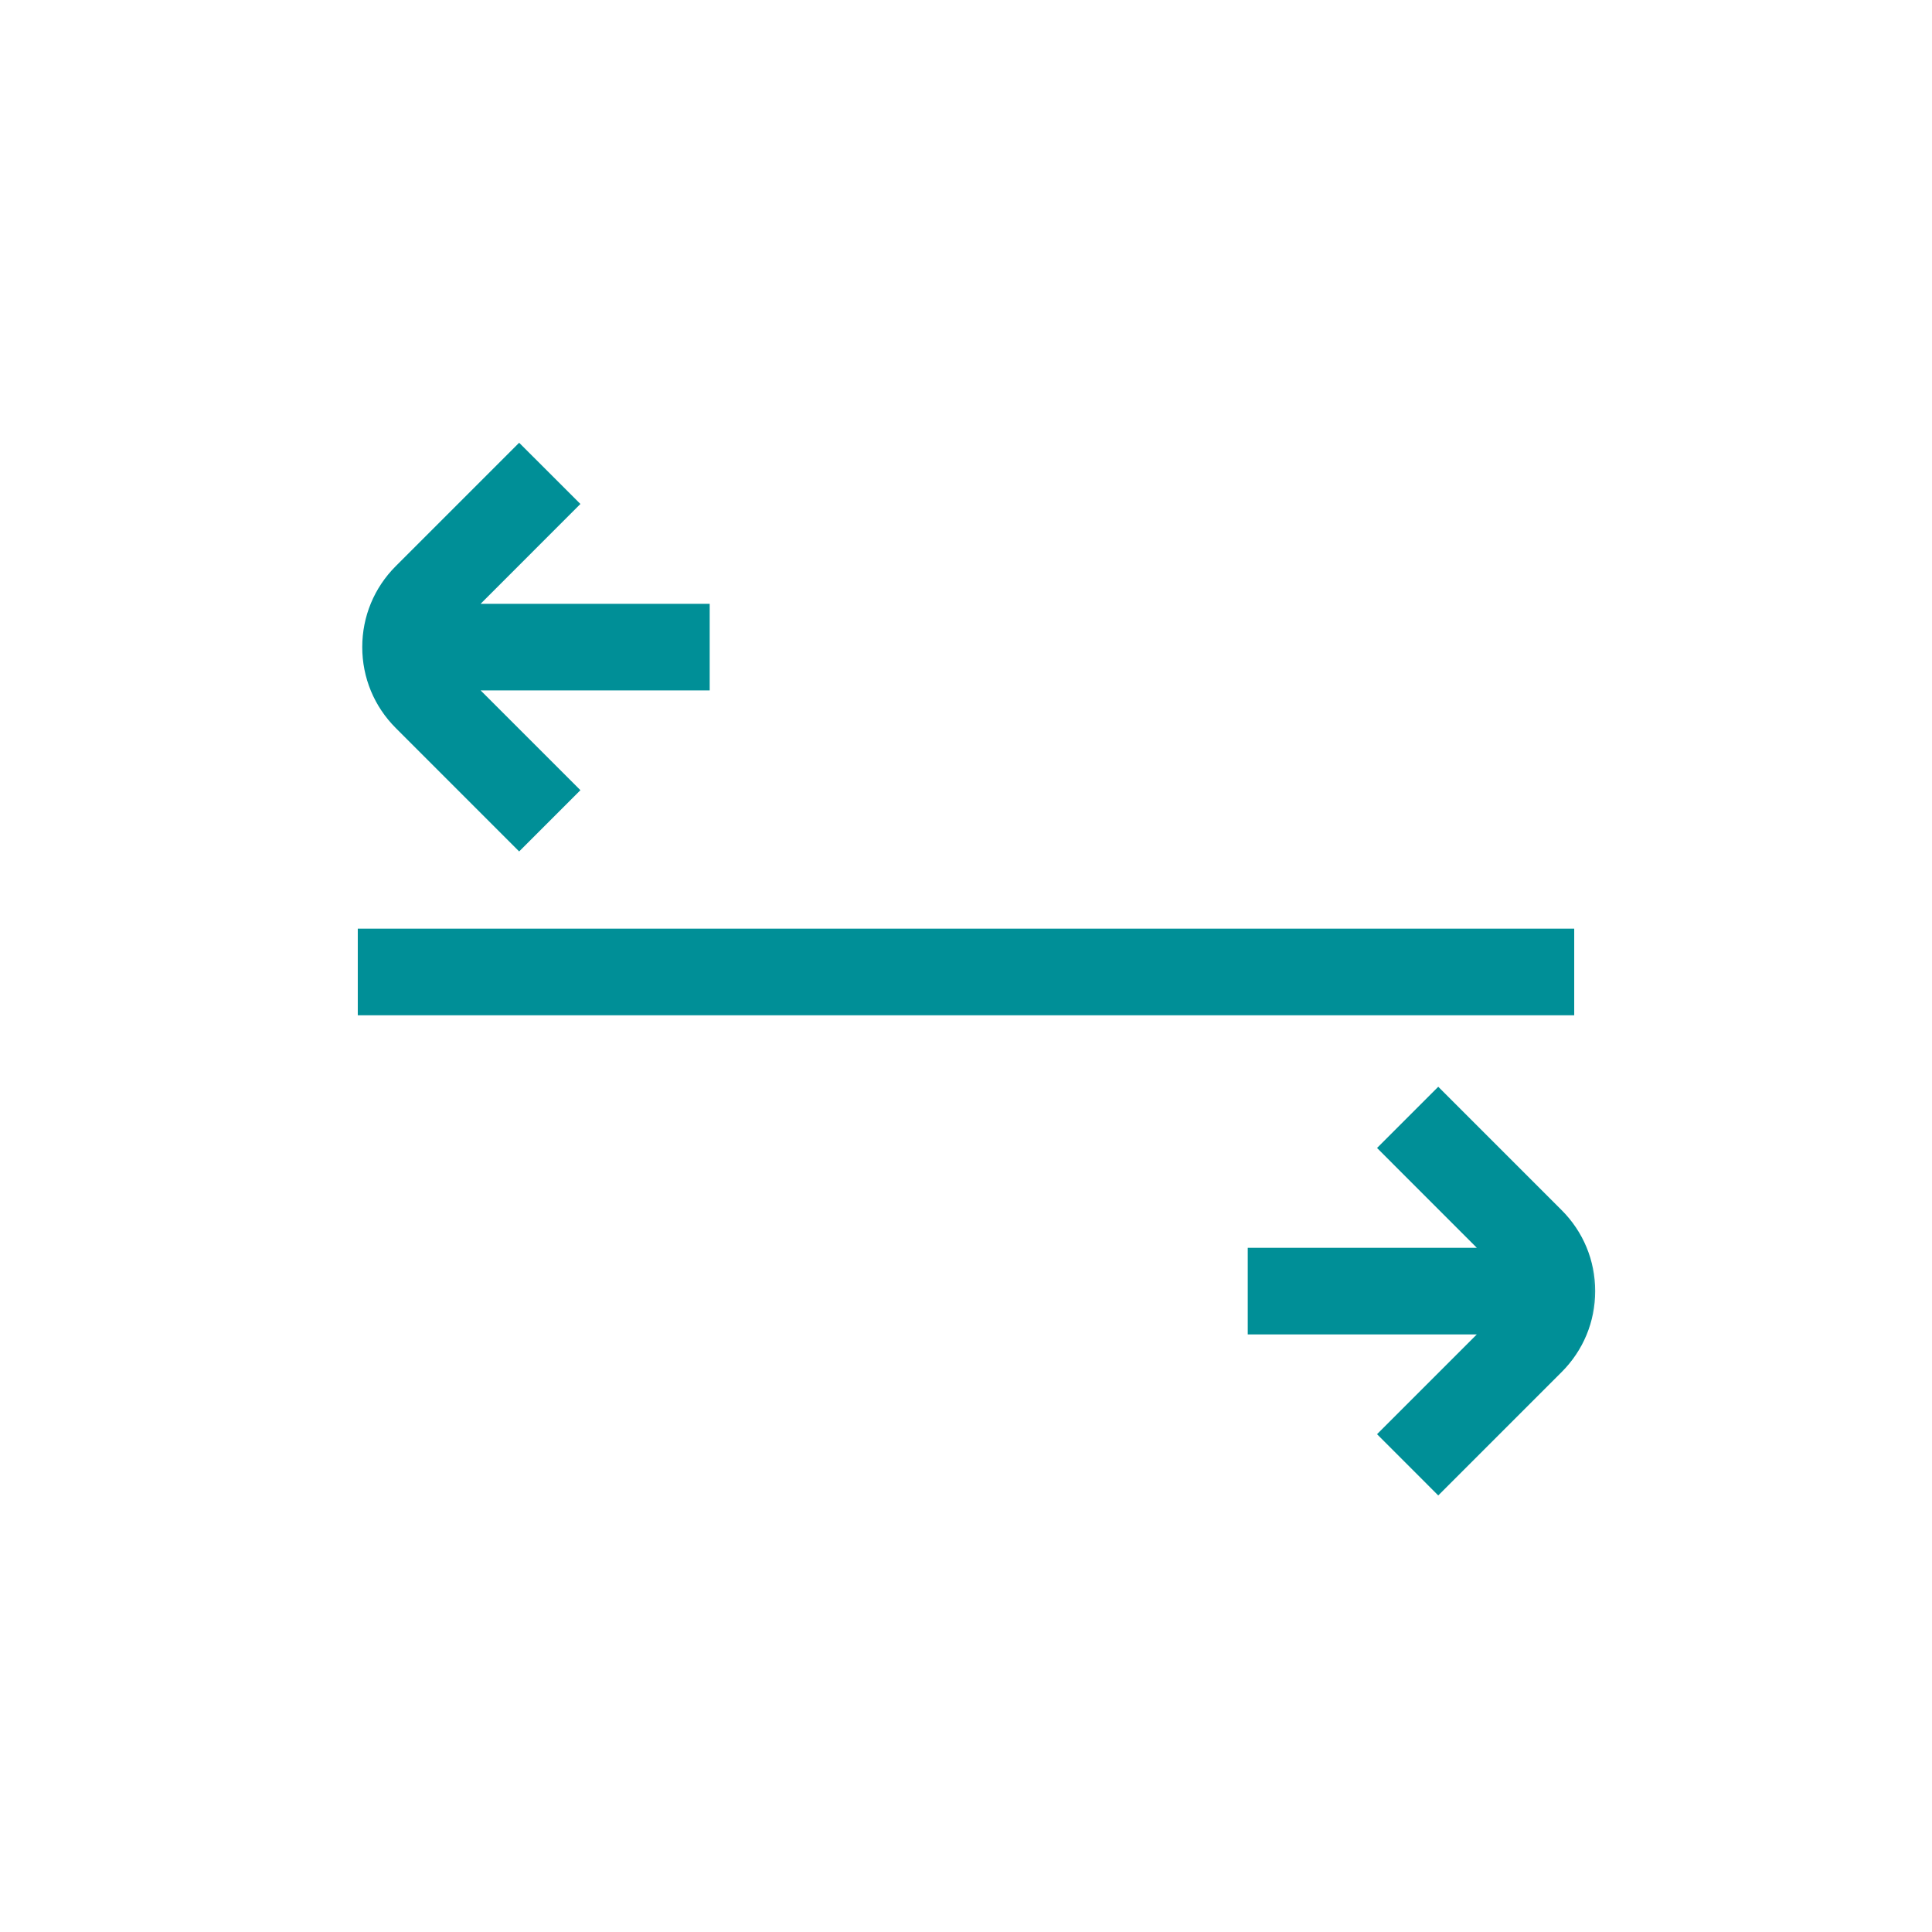 <?xml version="1.0" encoding="UTF-8"?>
<svg xmlns="http://www.w3.org/2000/svg" width="48" height="48" viewBox="0 0 48 48" fill="none">
  <g clip-path="url(#clip0_1123_19191)">
    <mask id="mask0_1123_19191" style="mask-type:luminance" maskUnits="userSpaceOnUse" x="8" y="8" width="32" height="32">
      <path d="M40 8H8V40H40V8Z" fill="white"></path>
    </mask>
    <g mask="url(#mask0_1123_19191)">
      <path d="M39.632 32.076C39.632 31.317 39.336 30.602 38.798 30.065L35.733 27L34.212 28.521L36.691 31.001L31 31.001L31 33.153L36.691 33.153L34.212 35.632L35.733 37.154L38.798 34.089C39.336 33.551 39.632 32.837 39.632 32.077L39.632 32.076Z" fill="#008F97"></path>
      <path d="M9 16.077C9 16.837 9.296 17.551 9.833 18.088L12.898 21.154L14.42 19.632L11.941 17.153L17.632 17.153L17.632 15.001L11.941 15.001L14.42 12.521L12.898 11L9.833 14.065C9.296 14.602 9 15.317 9 16.076L9 16.077Z" fill="#008F97"></path>
      <path d="M39.111 23.072H8.889V25.224H39.111V23.072Z" fill="#008F97"></path>
    </g>
  </g>
  <defs>
    <clipPath id="clip0_1123_19191">
      <rect width="32" height="32" fill="white" transform="translate(8 8)"></rect>
    </clipPath>
  </defs>
</svg>
